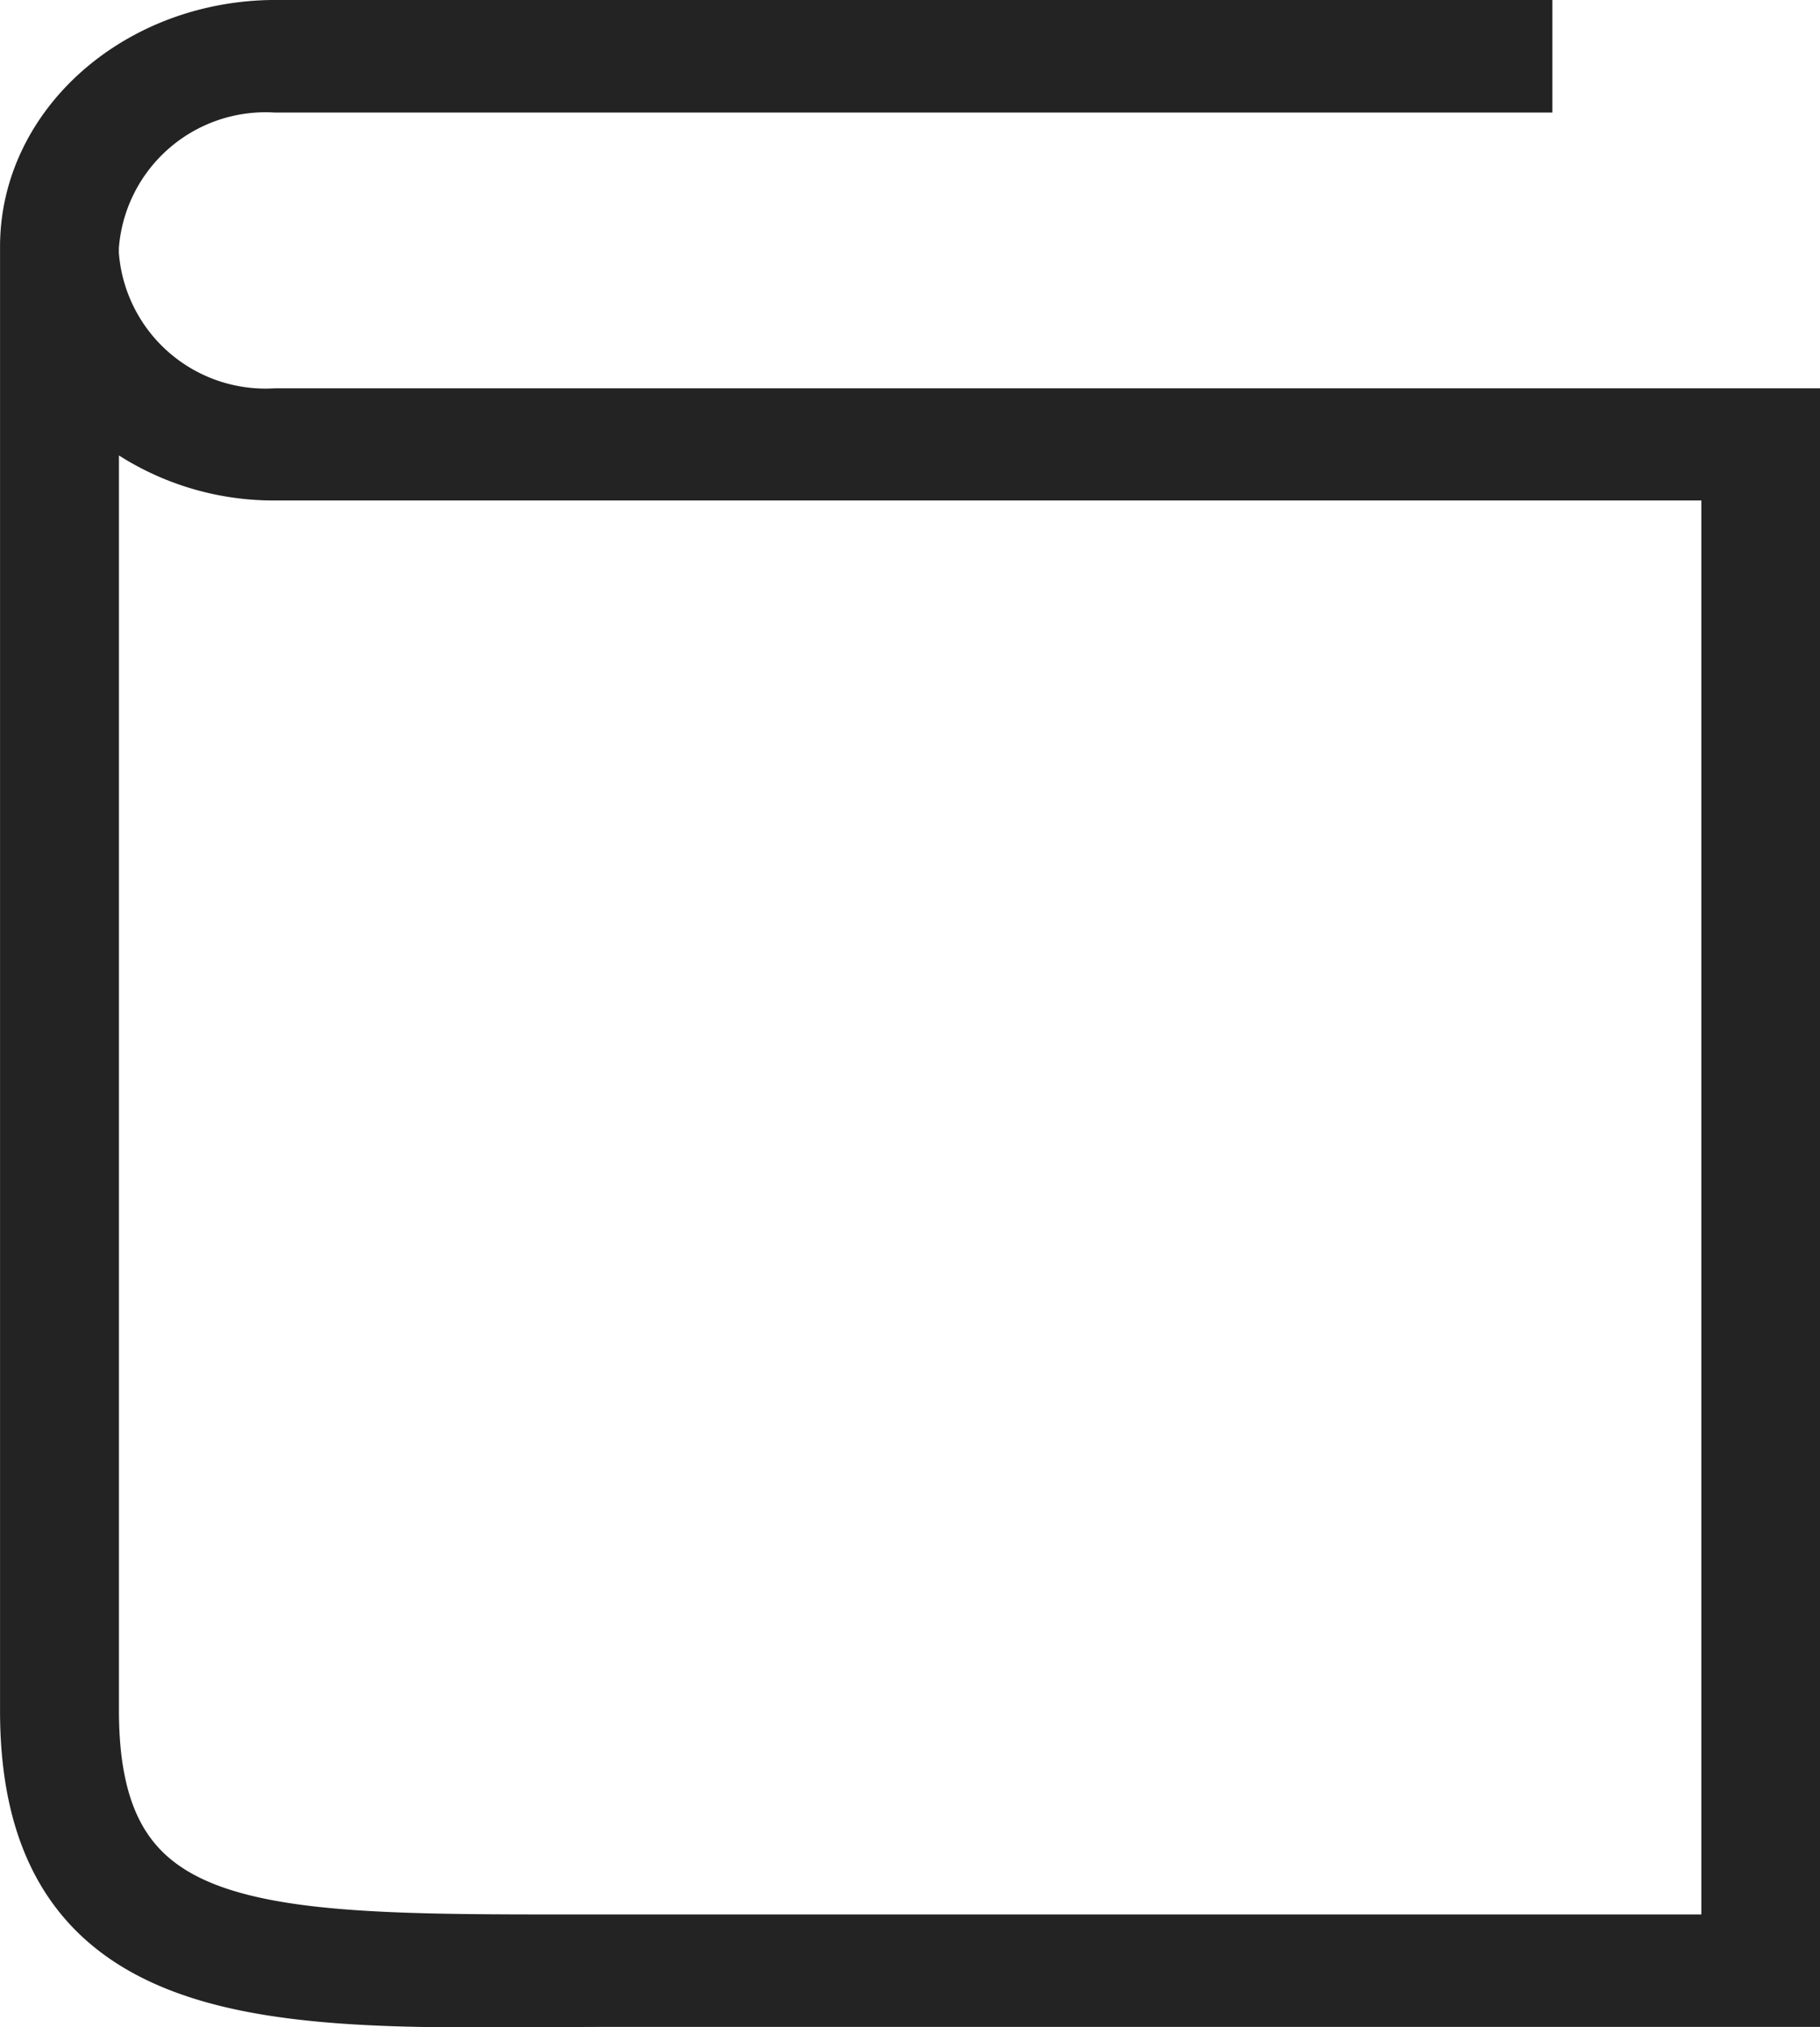 <svg xmlns="http://www.w3.org/2000/svg" width="42.201" height="46.98" viewBox="0 0 42.201 46.98">
  <path id="noun-book-1277735" d="M212.2,109a4.16,4.16,0,0,1-4.394-3.864v-.162a4.161,4.161,0,0,1,4.394-3.864h28.846V100H212.2c-3.116,0-5.649,2.228-5.649,4.967V138.9c0,7.194,6.37,6.577,13.466,6.577h27.235V109ZM246,144.37h-25.98c-8.1,0-12.212.179-12.212-5.473V108.216A5.927,5.927,0,0,0,212.2,110.1H246Z" transform="translate(-205.8 -99.251)" fill="#232323" stroke="#232323" stroke-width="1.5"/>
</svg>
